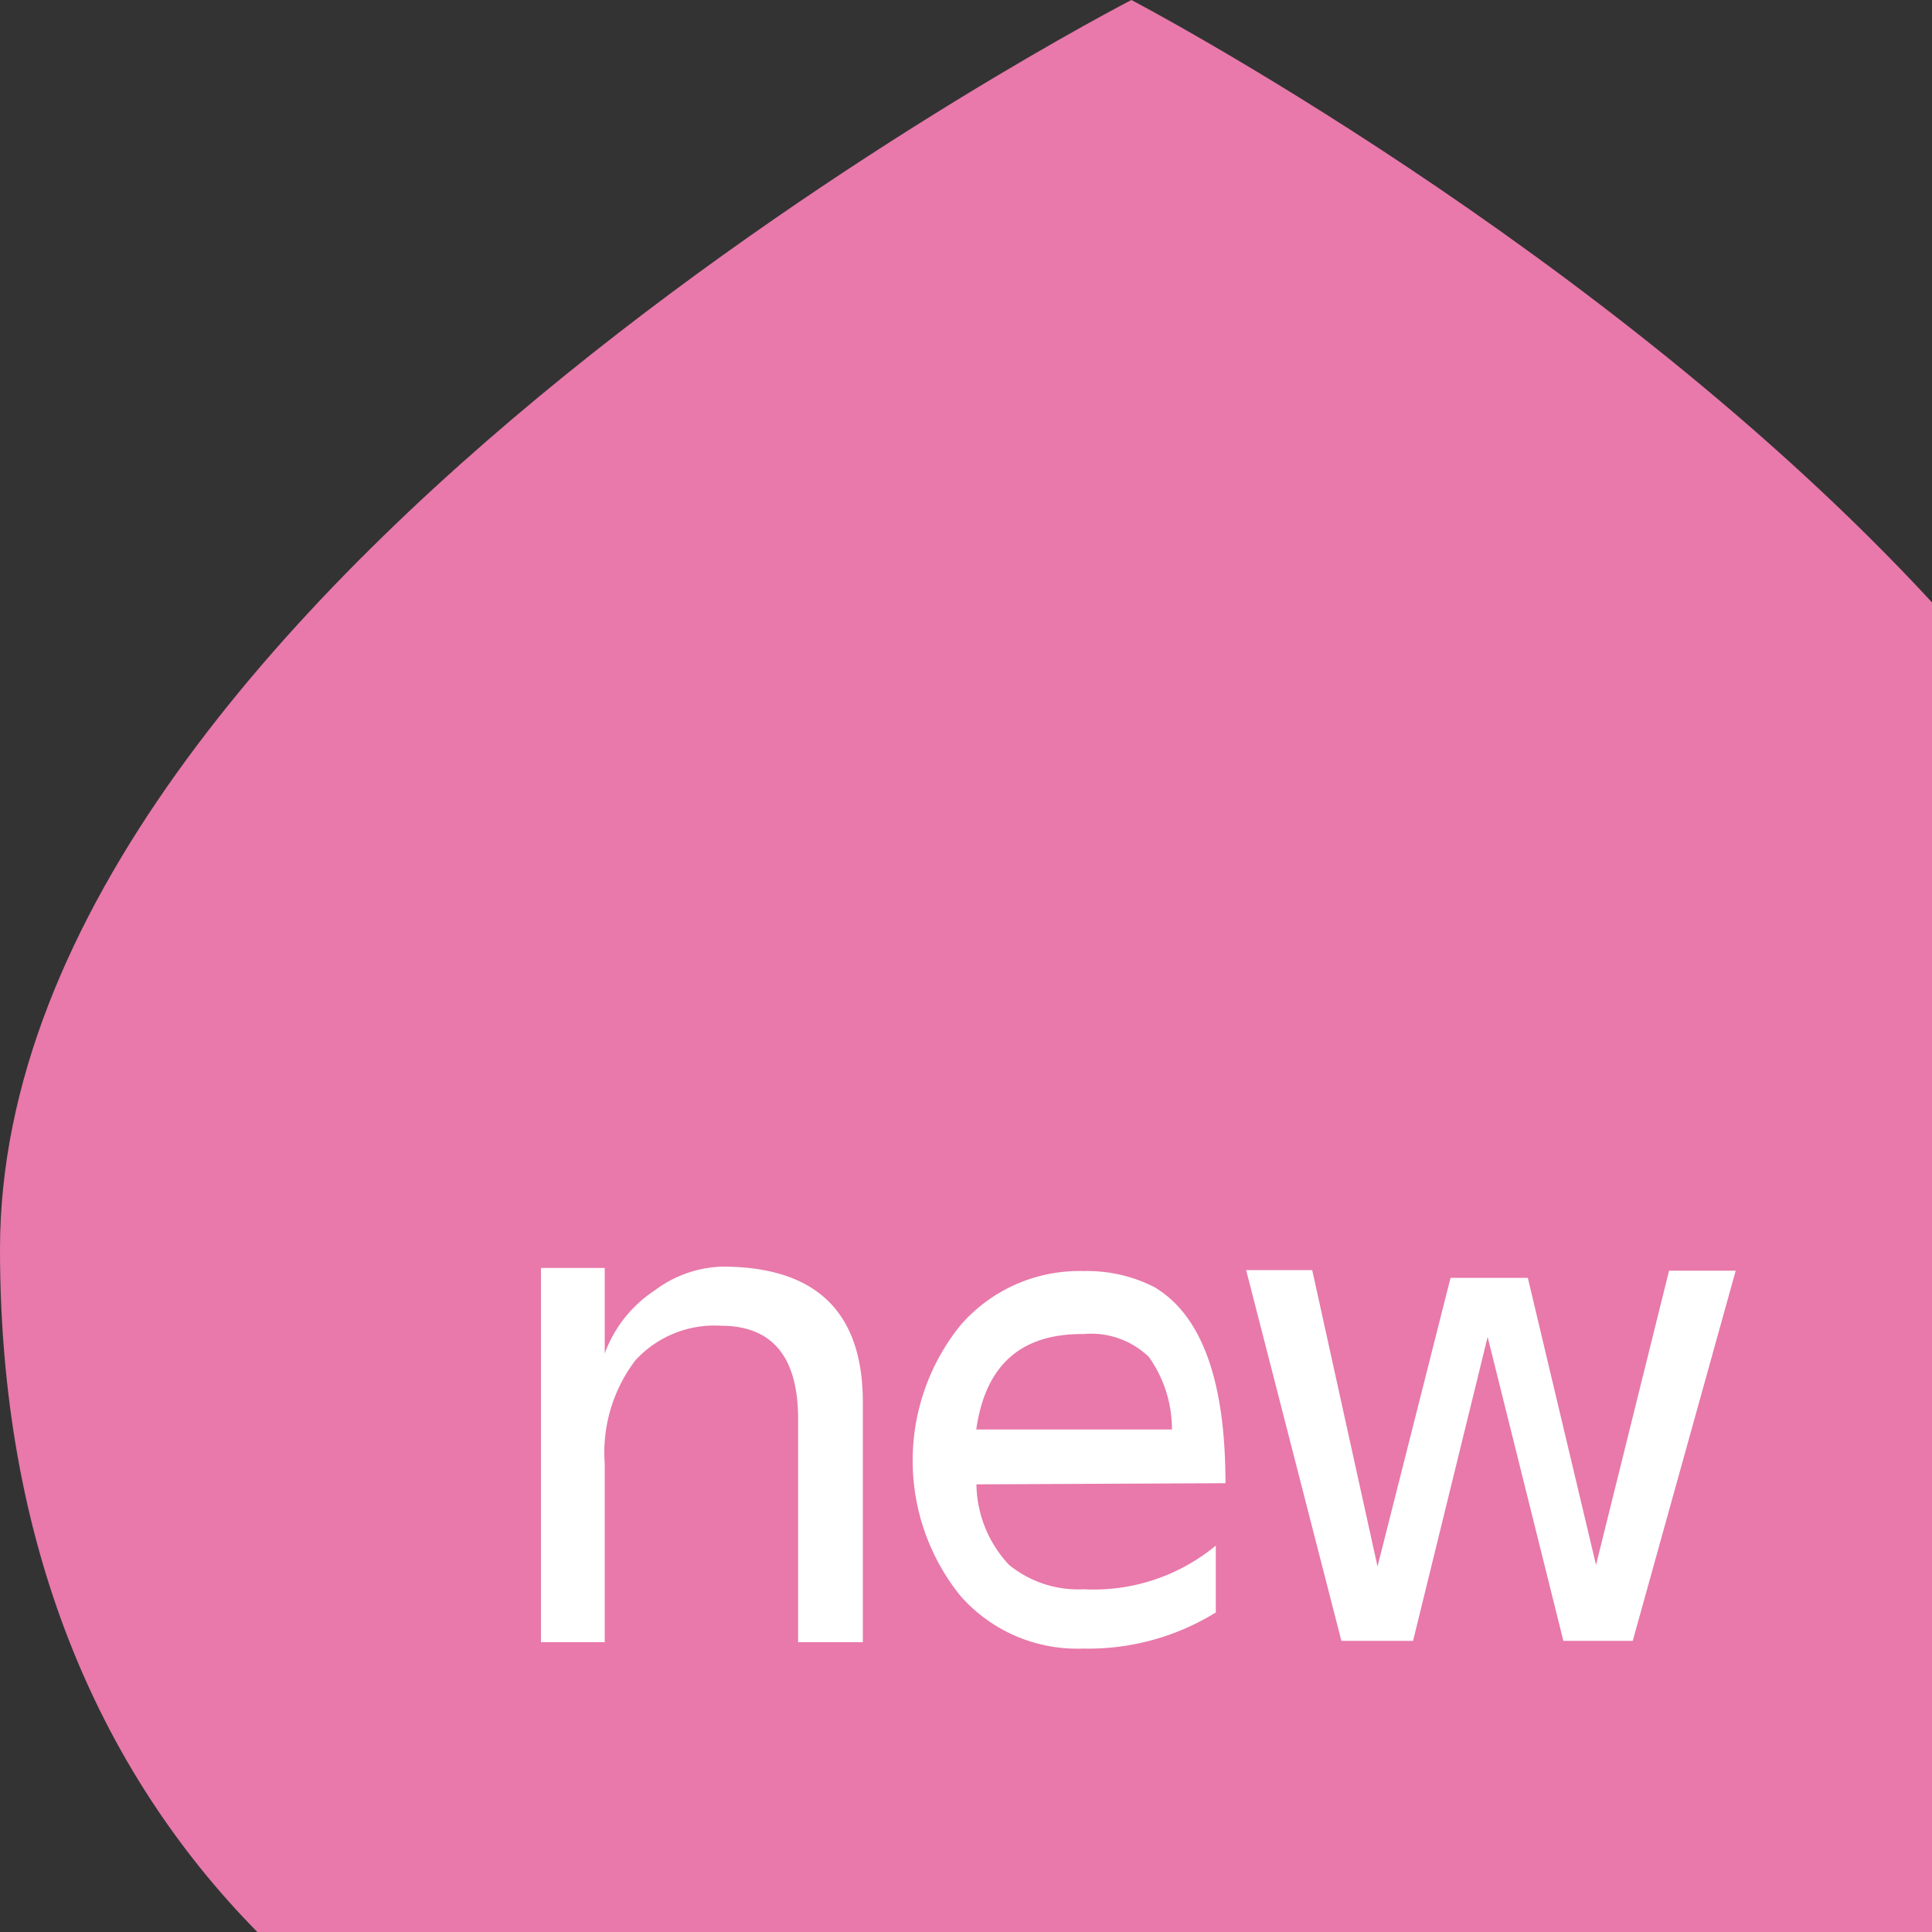 <svg xmlns="http://www.w3.org/2000/svg" width="100px" height="100px" viewBox="0 0 100 100"><rect x="0" y="0" width="100" height="100" fill="#333333" stroke="none"/><defs><style>.cls-1{fill:#e879aa;}.cls-2{fill:#fff;}</style></defs><title>i-new</title><g id="レイヤー_2" data-name="レイヤー 2"><g id="レイヤー_1-2" data-name="レイヤー 1"><path class="cls-1" d="M100,31.18C83,12.77,58.56,0,58.56,0S0,30.17,0,64.66C0,79.78,5,91.55,13.32,100H100Z"/><path class="cls-2" d="M41.31,73.45q0-4.83-4-4.83a5.54,5.54,0,0,0-4.43,1.8,7.89,7.89,0,0,0-1.58,5.33V85H28V65.63H31.3v4.43a6.63,6.63,0,0,1,2.59-3.27,6.1,6.1,0,0,1,3.49-1.23q7.27,0,7.28,7V85H41.31Z"/><path class="cls-2" d="M50.54,76.83A6.2,6.2,0,0,0,52.23,81a5.66,5.66,0,0,0,3.86,1.26A9.91,9.91,0,0,0,62.93,80v3.46a12.55,12.55,0,0,1-6.88,1.87,8.05,8.05,0,0,1-6.34-2.73,11.15,11.15,0,0,1,0-14,8.14,8.14,0,0,1,6.37-2.81,7.68,7.68,0,0,1,3.67.83q3.68,2.19,3.68,10.15ZM56,69.05c-3.21,0-5,1.65-5.47,4.94H60.66a6.47,6.47,0,0,0-1.19-3.75,4.3,4.3,0,0,0-3.38-1.19Z"/><path class="cls-2" d="M73.14,84.93H69.43L64.5,65.74h3.42L71.3,81.08l3.78-14.94h4L82.61,81l3.78-15.23h3.45L84.51,84.93H80.92L77,69.2Z"/></g></g></svg>
